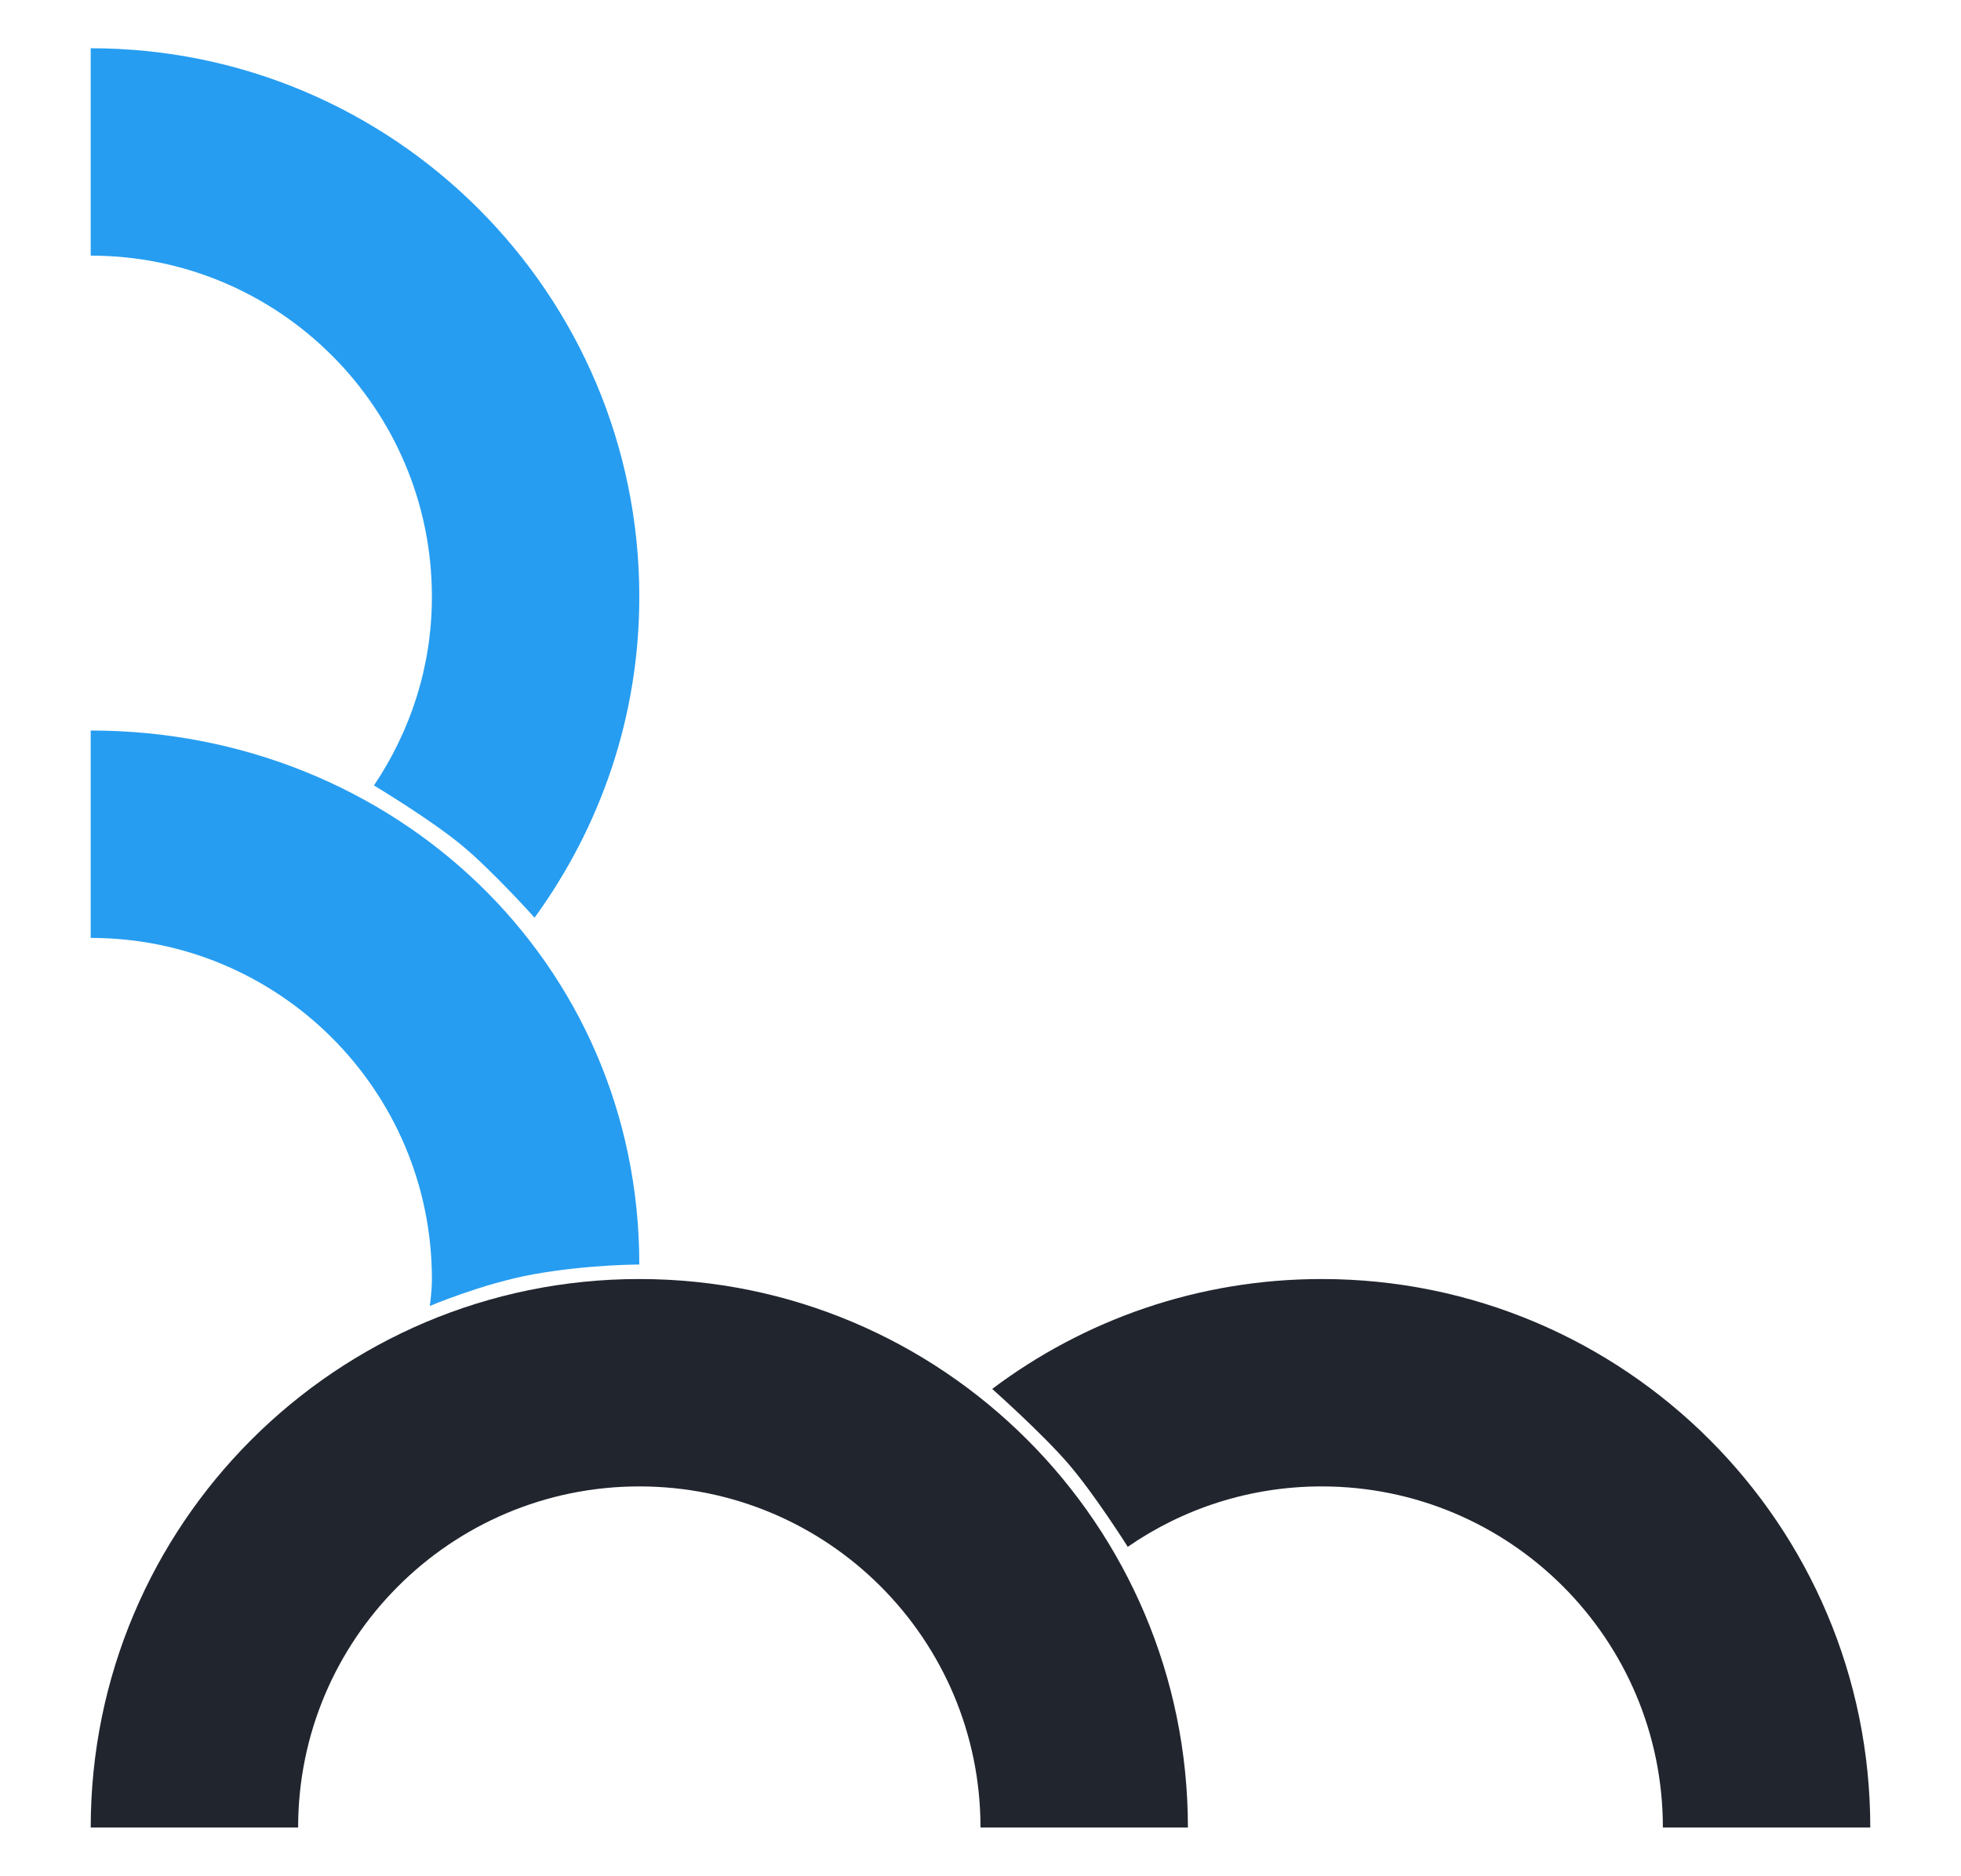 <?xml version="1.0" encoding="UTF-8"?> <svg xmlns="http://www.w3.org/2000/svg" width="3048" height="2916" viewBox="0 0 3048 2916" fill="none"><path d="M140.998 397.377C433.881 397.377 671.31 634.806 671.31 927.689C671.31 1036.86 637.781 1136.72 581.229 1221.05C581.229 1221.05 668.457 1273.15 718.321 1314.54C766.043 1354.15 830.887 1426.57 830.887 1426.57C932.955 1286.01 993.688 1114.68 993.688 927.689C993.688 456.761 611.926 74.999 140.998 74.999V397.377Z" fill="#269DF1"></path><path d="M140.998 1458C433.881 1458 671.31 1695.43 671.31 1988.31C671.31 2008.47 667.994 2030.22 667.994 2030.22C667.994 2030.22 750.292 1995.24 828.469 1981.06C912.861 1965.75 993.688 1965.75 993.688 1965.75C993.688 1494.82 611.926 1135.62 140.998 1135.62V1458Z" fill="#269DF1"></path><path d="M463.376 2841C463.376 2548.12 700.805 2310.69 993.688 2310.69C1286.57 2310.69 1524 2548.12 1524 2841L1846.38 2841C1846.38 2370.07 1464.62 1988.31 993.688 1988.31C522.76 1988.31 140.998 2370.07 140.998 2841L463.376 2841Z" fill="#21252E"></path><path d="M2907 2841L2584.62 2841C2584.62 2548.12 2347.19 2310.69 2054.31 2310.69C1942.34 2310.69 1838.48 2345.39 1752.89 2404.62C1752.89 2404.62 1702.15 2323.96 1661.01 2276.03C1619.87 2228.11 1542.18 2159.17 1542.18 2159.17C1684.78 2051.89 1862.12 1988.31 2054.31 1988.31C2525.24 1988.31 2907 2370.07 2907 2841Z" fill="#21252E"></path></svg> 